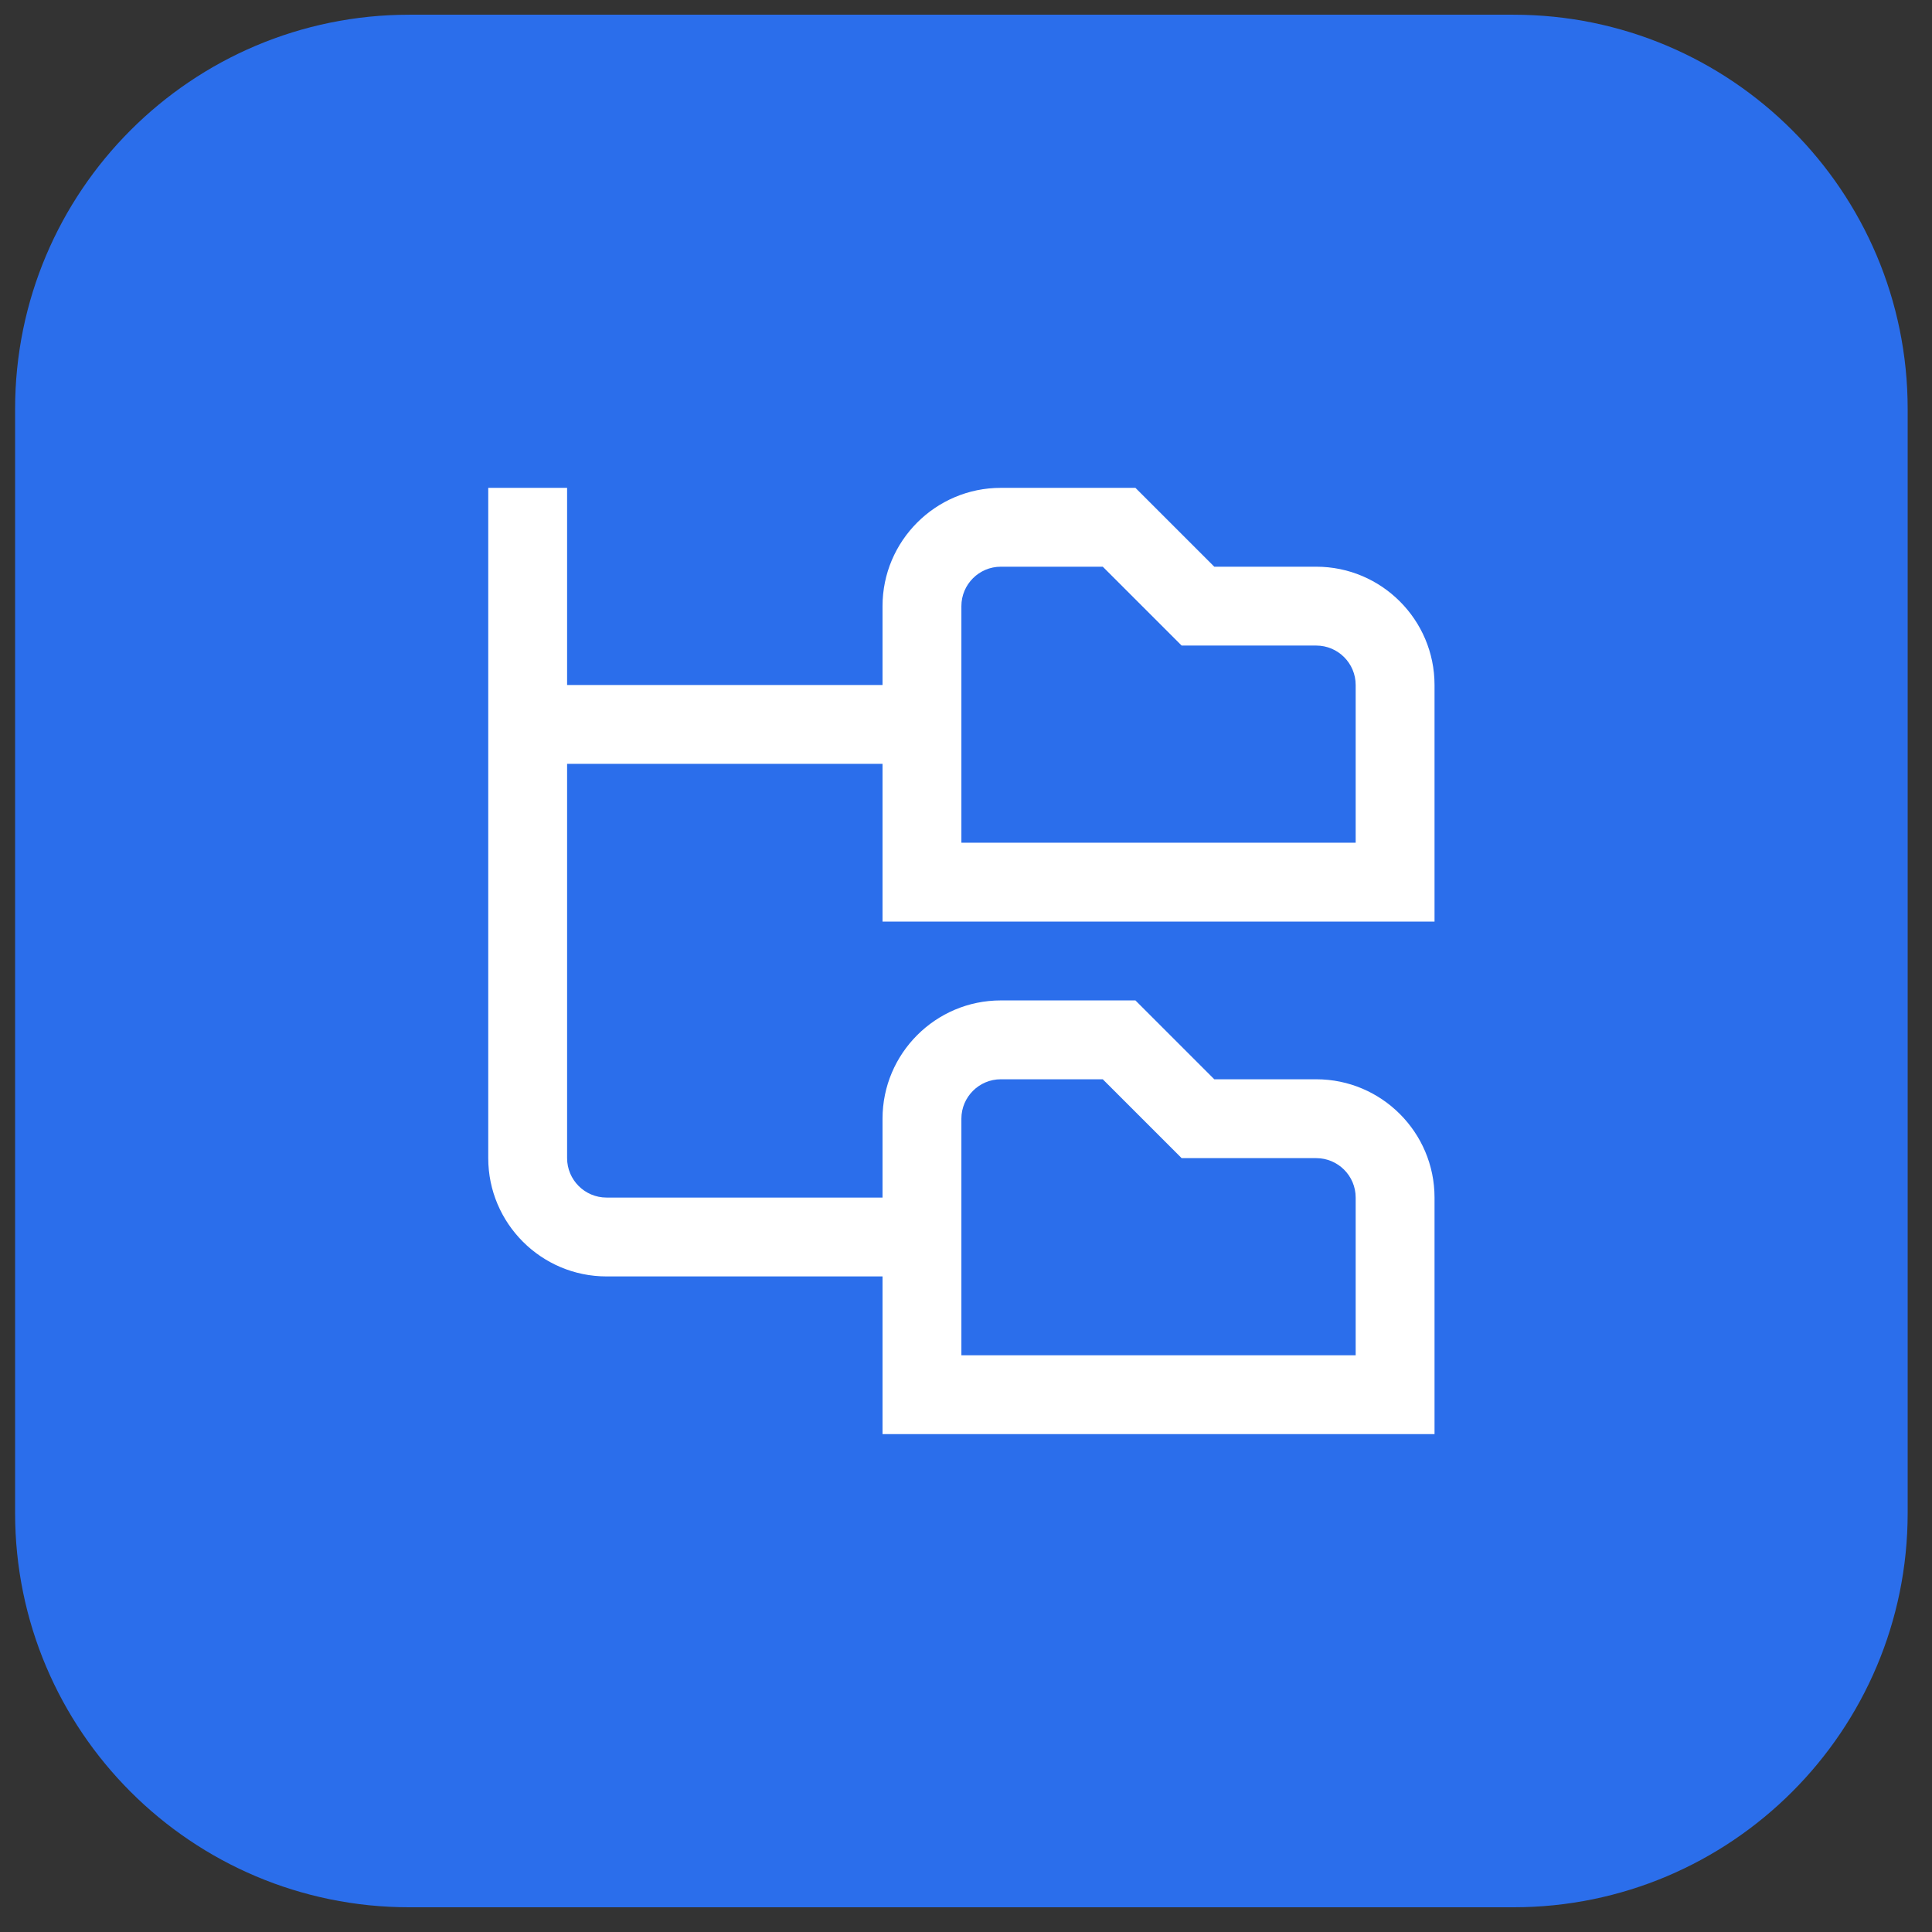 <svg width="49" height="49" viewBox="0 0 49 49" fill="none" xmlns="http://www.w3.org/2000/svg">
<rect x="0" y="0" width="49" height="49" fill="#333333" stroke="none"/>
<path d="M0.383 10.373C0.383 4.85 4.86 0.373 10.383 0.373H38.383C43.906 0.373 48.383 4.85 48.383 10.373V38.373C48.383 43.895 43.906 48.373 38.383 48.373H10.383C4.86 48.373 0.383 43.895 0.383 38.373V10.373Z" fill="#2B6EEB"/>
<g clip-path="url(#clip0_16_5632)">
<path d="M36.383 23.373V17.373C36.383 15.719 35.037 14.373 33.383 14.373H30.797L28.797 12.373H25.383C23.729 12.373 22.383 13.719 22.383 15.373V17.373H14.383V12.373H12.383V29.373C12.383 31.027 13.729 32.373 15.383 32.373H22.383V36.373H36.383V30.373C36.383 28.719 35.037 27.373 33.383 27.373H30.797L28.797 25.373H25.383C23.729 25.373 22.383 26.719 22.383 28.373V30.373H15.383C14.832 30.373 14.383 29.925 14.383 29.373V19.373H22.383V23.373H36.383ZM24.383 15.373C24.383 14.821 24.832 14.373 25.383 14.373H27.969L29.969 16.373H33.383C33.934 16.373 34.383 16.821 34.383 17.373V21.373H24.383V15.373ZM24.383 28.373C24.383 27.821 24.832 27.373 25.383 27.373H27.969L29.969 29.373H33.383C33.934 29.373 34.383 29.821 34.383 30.373V34.373H24.383V28.373Z" fill="white"/>
</g>
<defs>
<clipPath id="clip0_16_5632">
<rect width="24" height="24" fill="white" transform="translate(12.383 12.373)"/>
</clipPath>
</defs>
</svg>
